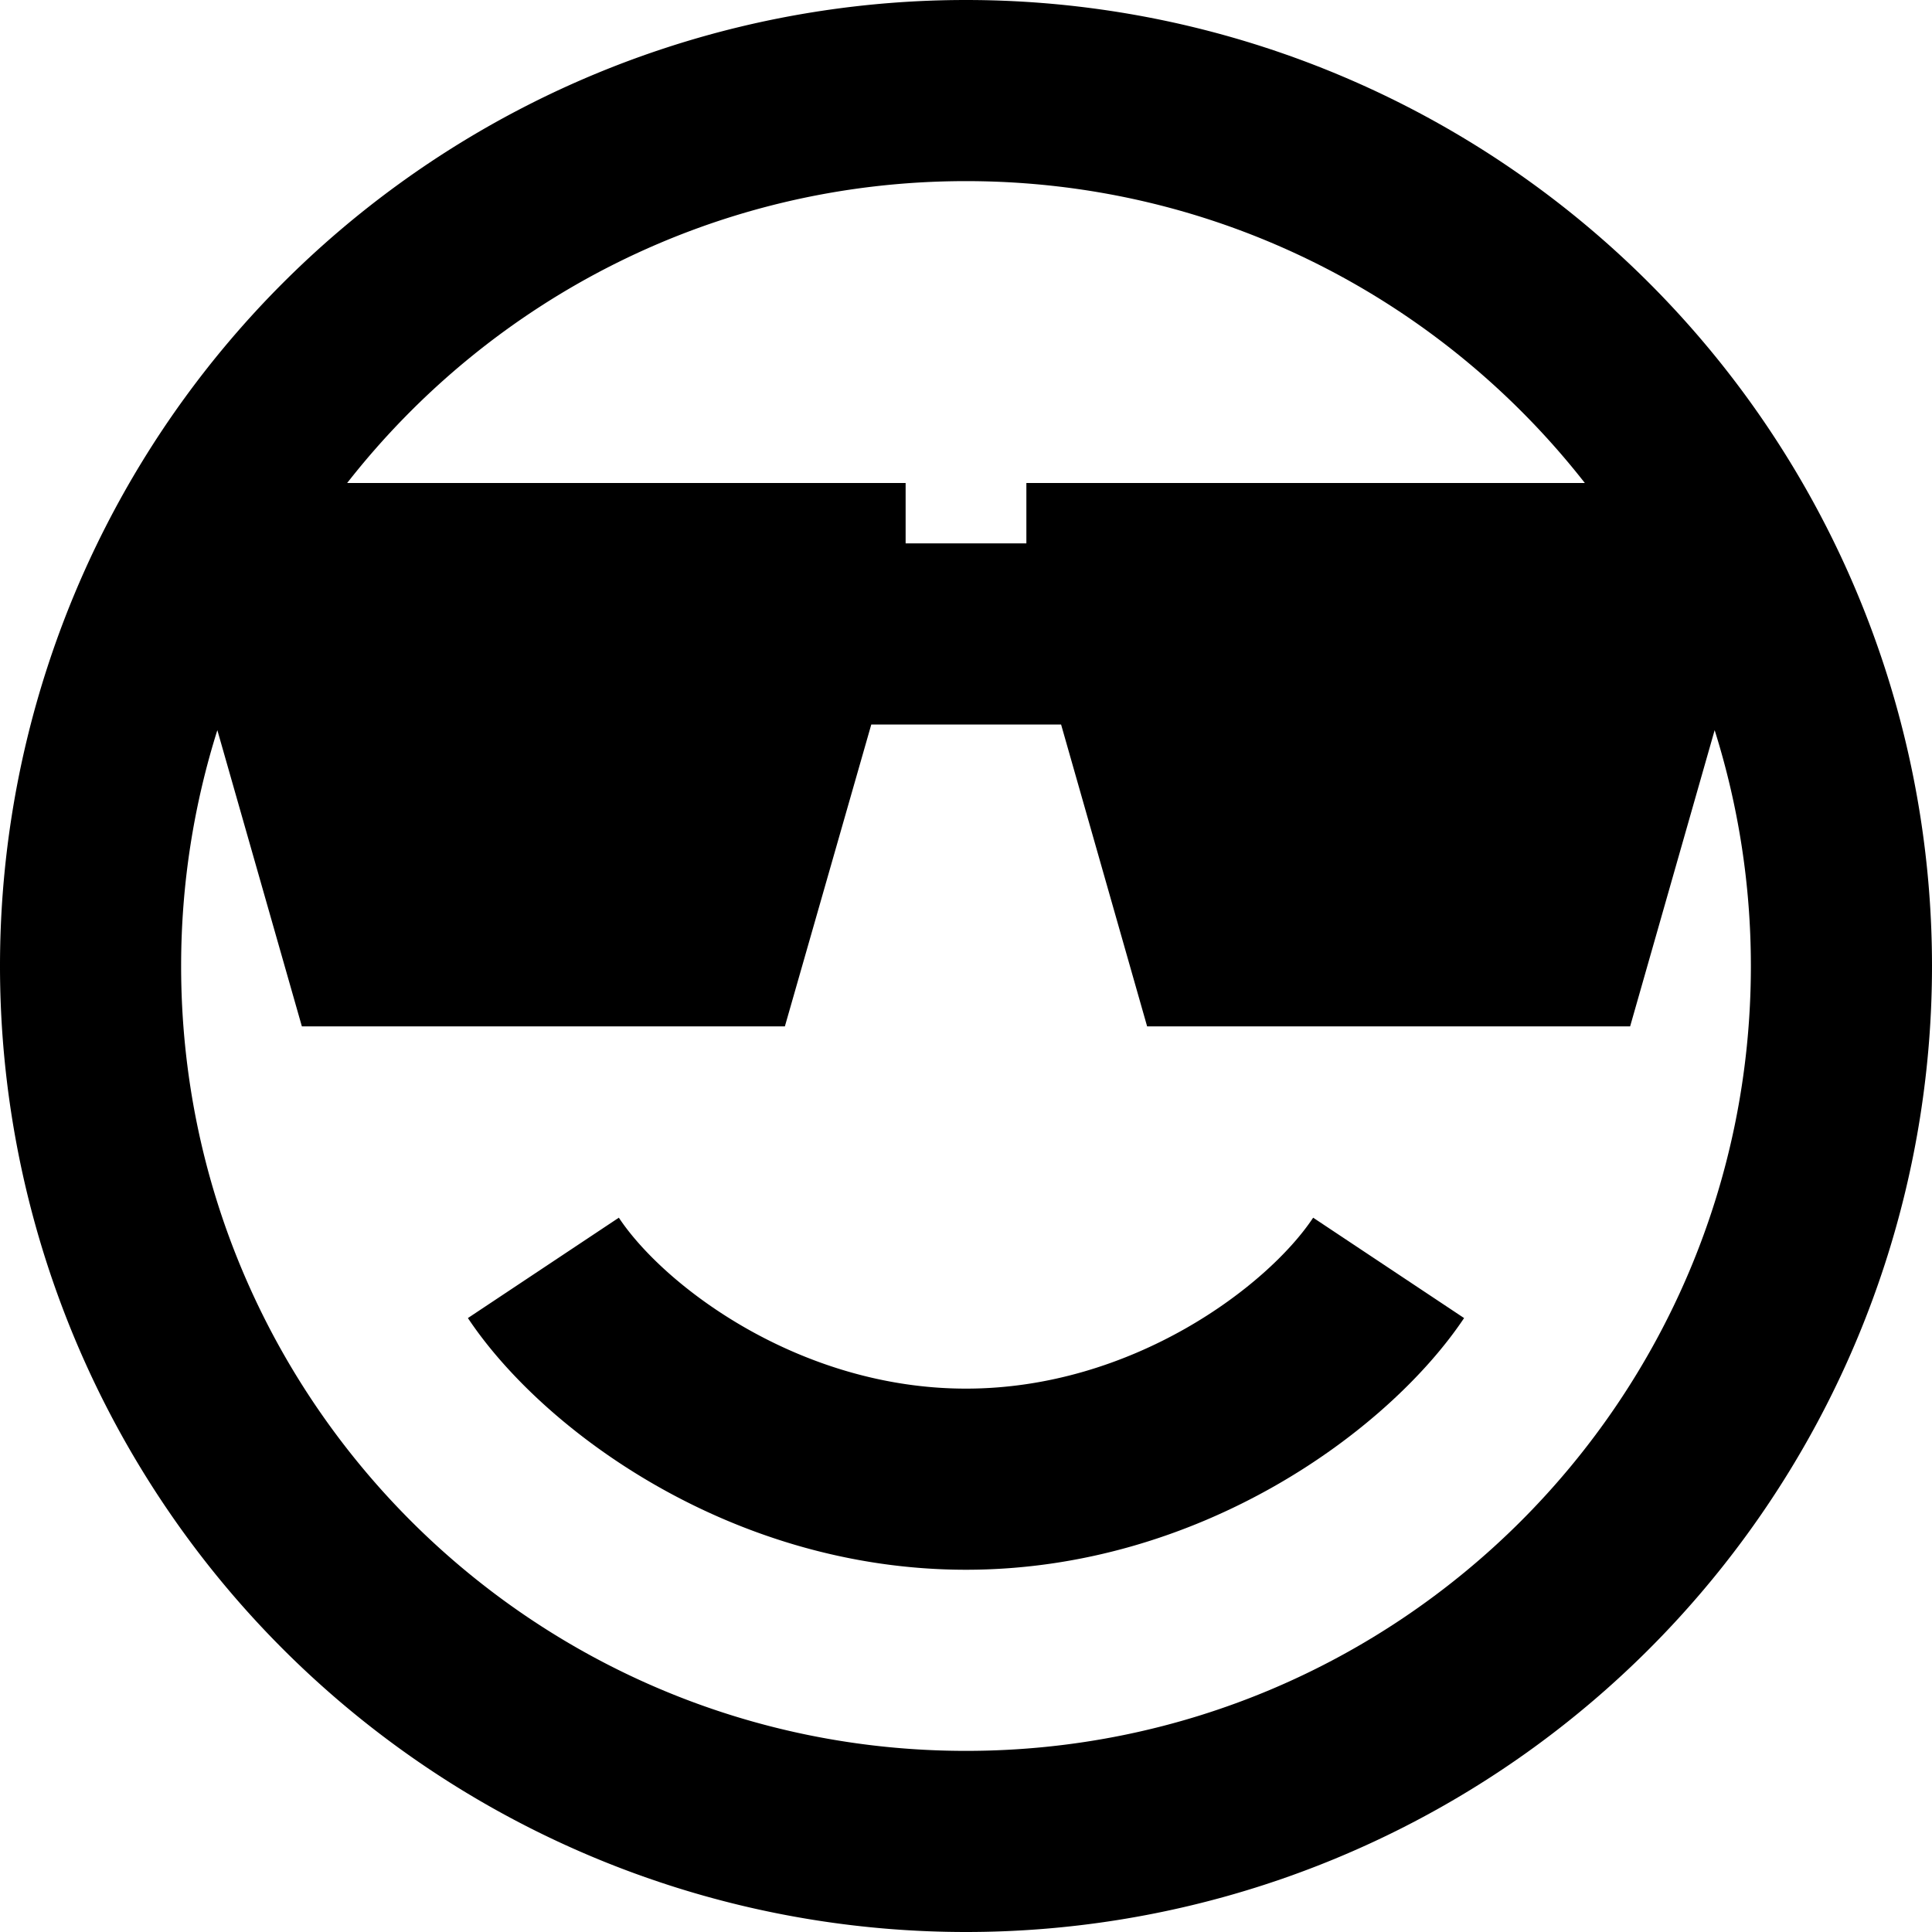 <svg xmlns="http://www.w3.org/2000/svg" viewBox="0 0 512 512"><!--! Font Awesome Pro 6.7.1 by @fontawesome - https://fontawesome.com License - https://fontawesome.com/license (Commercial License) Copyright 2024 Fonticons, Inc. --><path d="M256 464C141.1 464 48 370.9 48 256c0-21.8 3.4-42.8 9.6-62.5L80 272l128 0 22.9-80 50.3 0L304 272l128 0 22.4-78.5c6.2 19.7 9.6 40.7 9.6 62.5c0 114.9-93.1 208-208 208zM240 144l0-16L92 128c38.1-48.7 97.4-80 164-80s125.9 31.3 164 80l-148 0 0 16-32 0zm16 368A256 256 0 1 0 256 0a256 256 0 1 0 0 512zm0-96c61.9 0 112-36.8 132-66.7L348 322.7C336 340.8 300.1 368 256 368s-80-27.2-92-45.3L124 349.3c19.9 29.9 70 66.7 132 66.7z"/></svg>